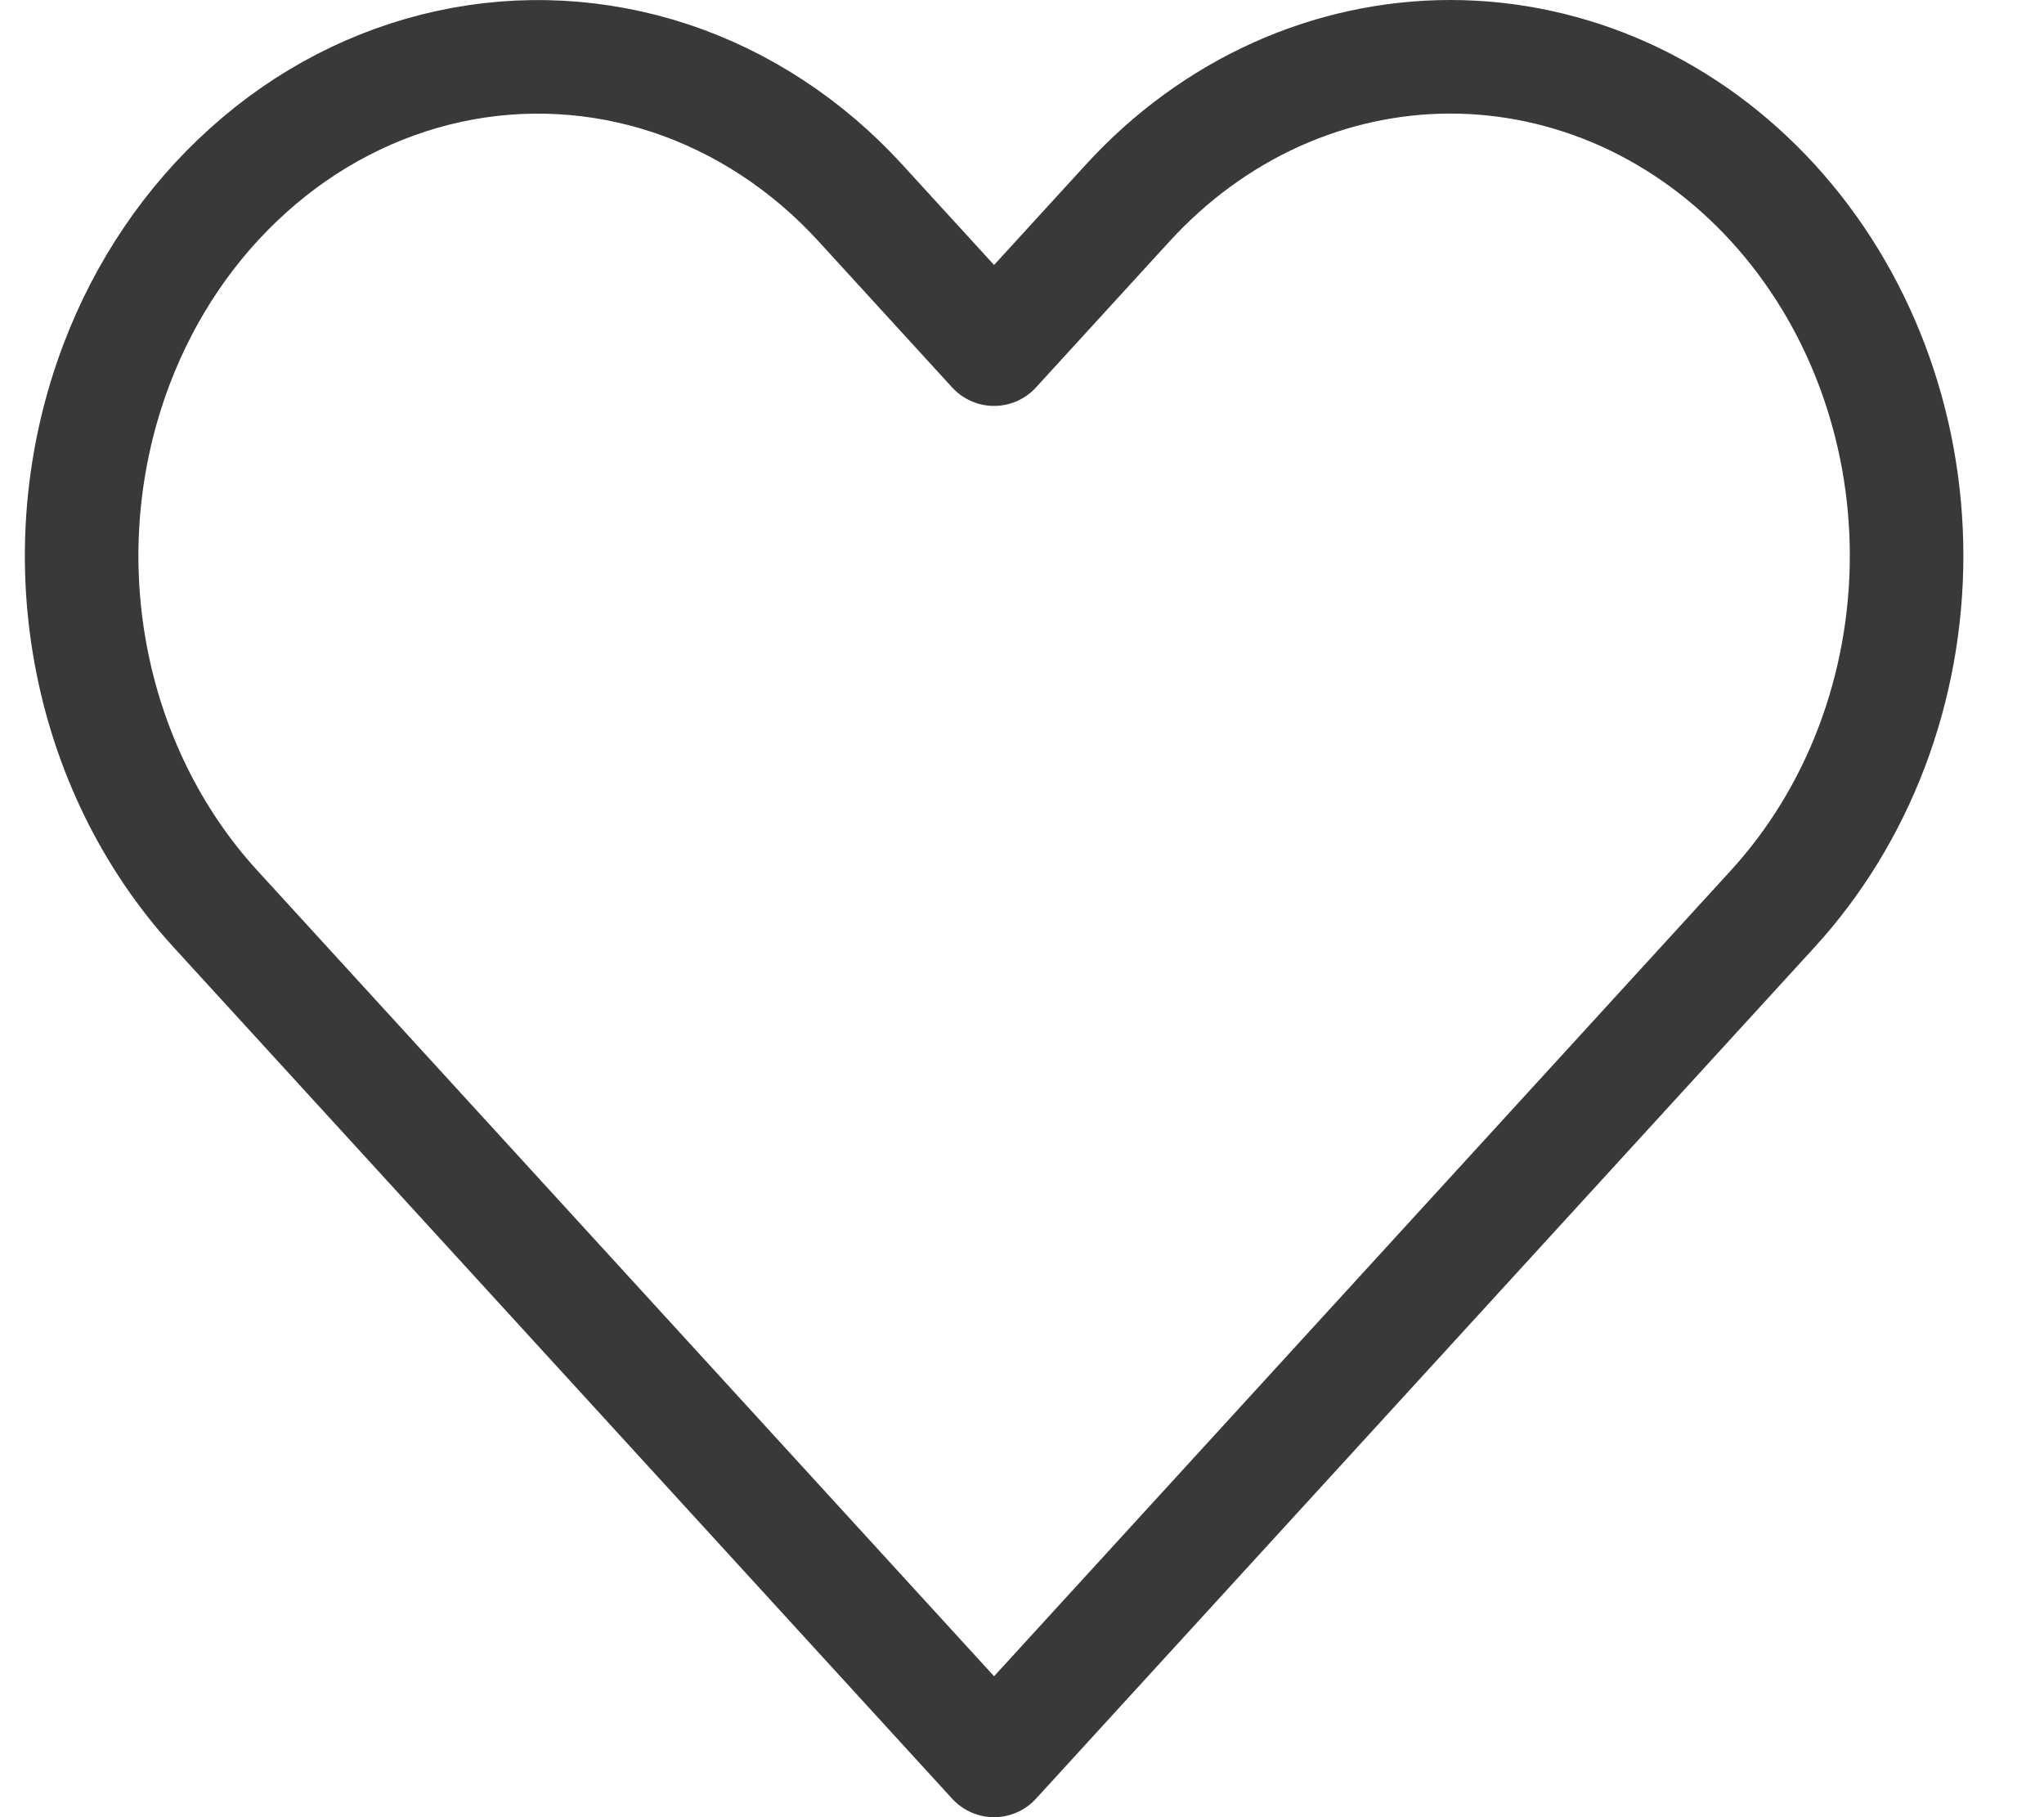 <svg width="18" height="16" viewBox="0 0 18 16" fill="none" xmlns="http://www.w3.org/2000/svg">
<path d="M1.025 3.212C1.277 2.545 1.677 1.956 2.188 1.498C2.698 1.039 3.305 0.726 3.953 0.585C4.601 0.444 5.27 0.48 5.903 0.689C6.535 0.899 7.11 1.276 7.577 1.787L8.754 3.074L9.931 1.787C10.304 1.379 10.747 1.055 11.235 0.834C11.722 0.614 12.245 0.5 12.772 0.5C13.3 0.5 13.822 0.614 14.31 0.834C14.797 1.055 15.24 1.379 15.613 1.787C15.986 2.195 16.282 2.679 16.484 3.212C16.686 3.745 16.79 4.316 16.79 4.893C16.79 5.47 16.686 6.042 16.484 6.575C16.282 7.108 15.986 7.592 15.613 8L8.754 15.5L1.895 8C1.333 7.385 0.951 6.603 0.796 5.75C0.641 4.898 0.721 4.015 1.025 3.212Z" stroke="#393939" stroke-linecap="round" stroke-linejoin="round"/>
</svg>
